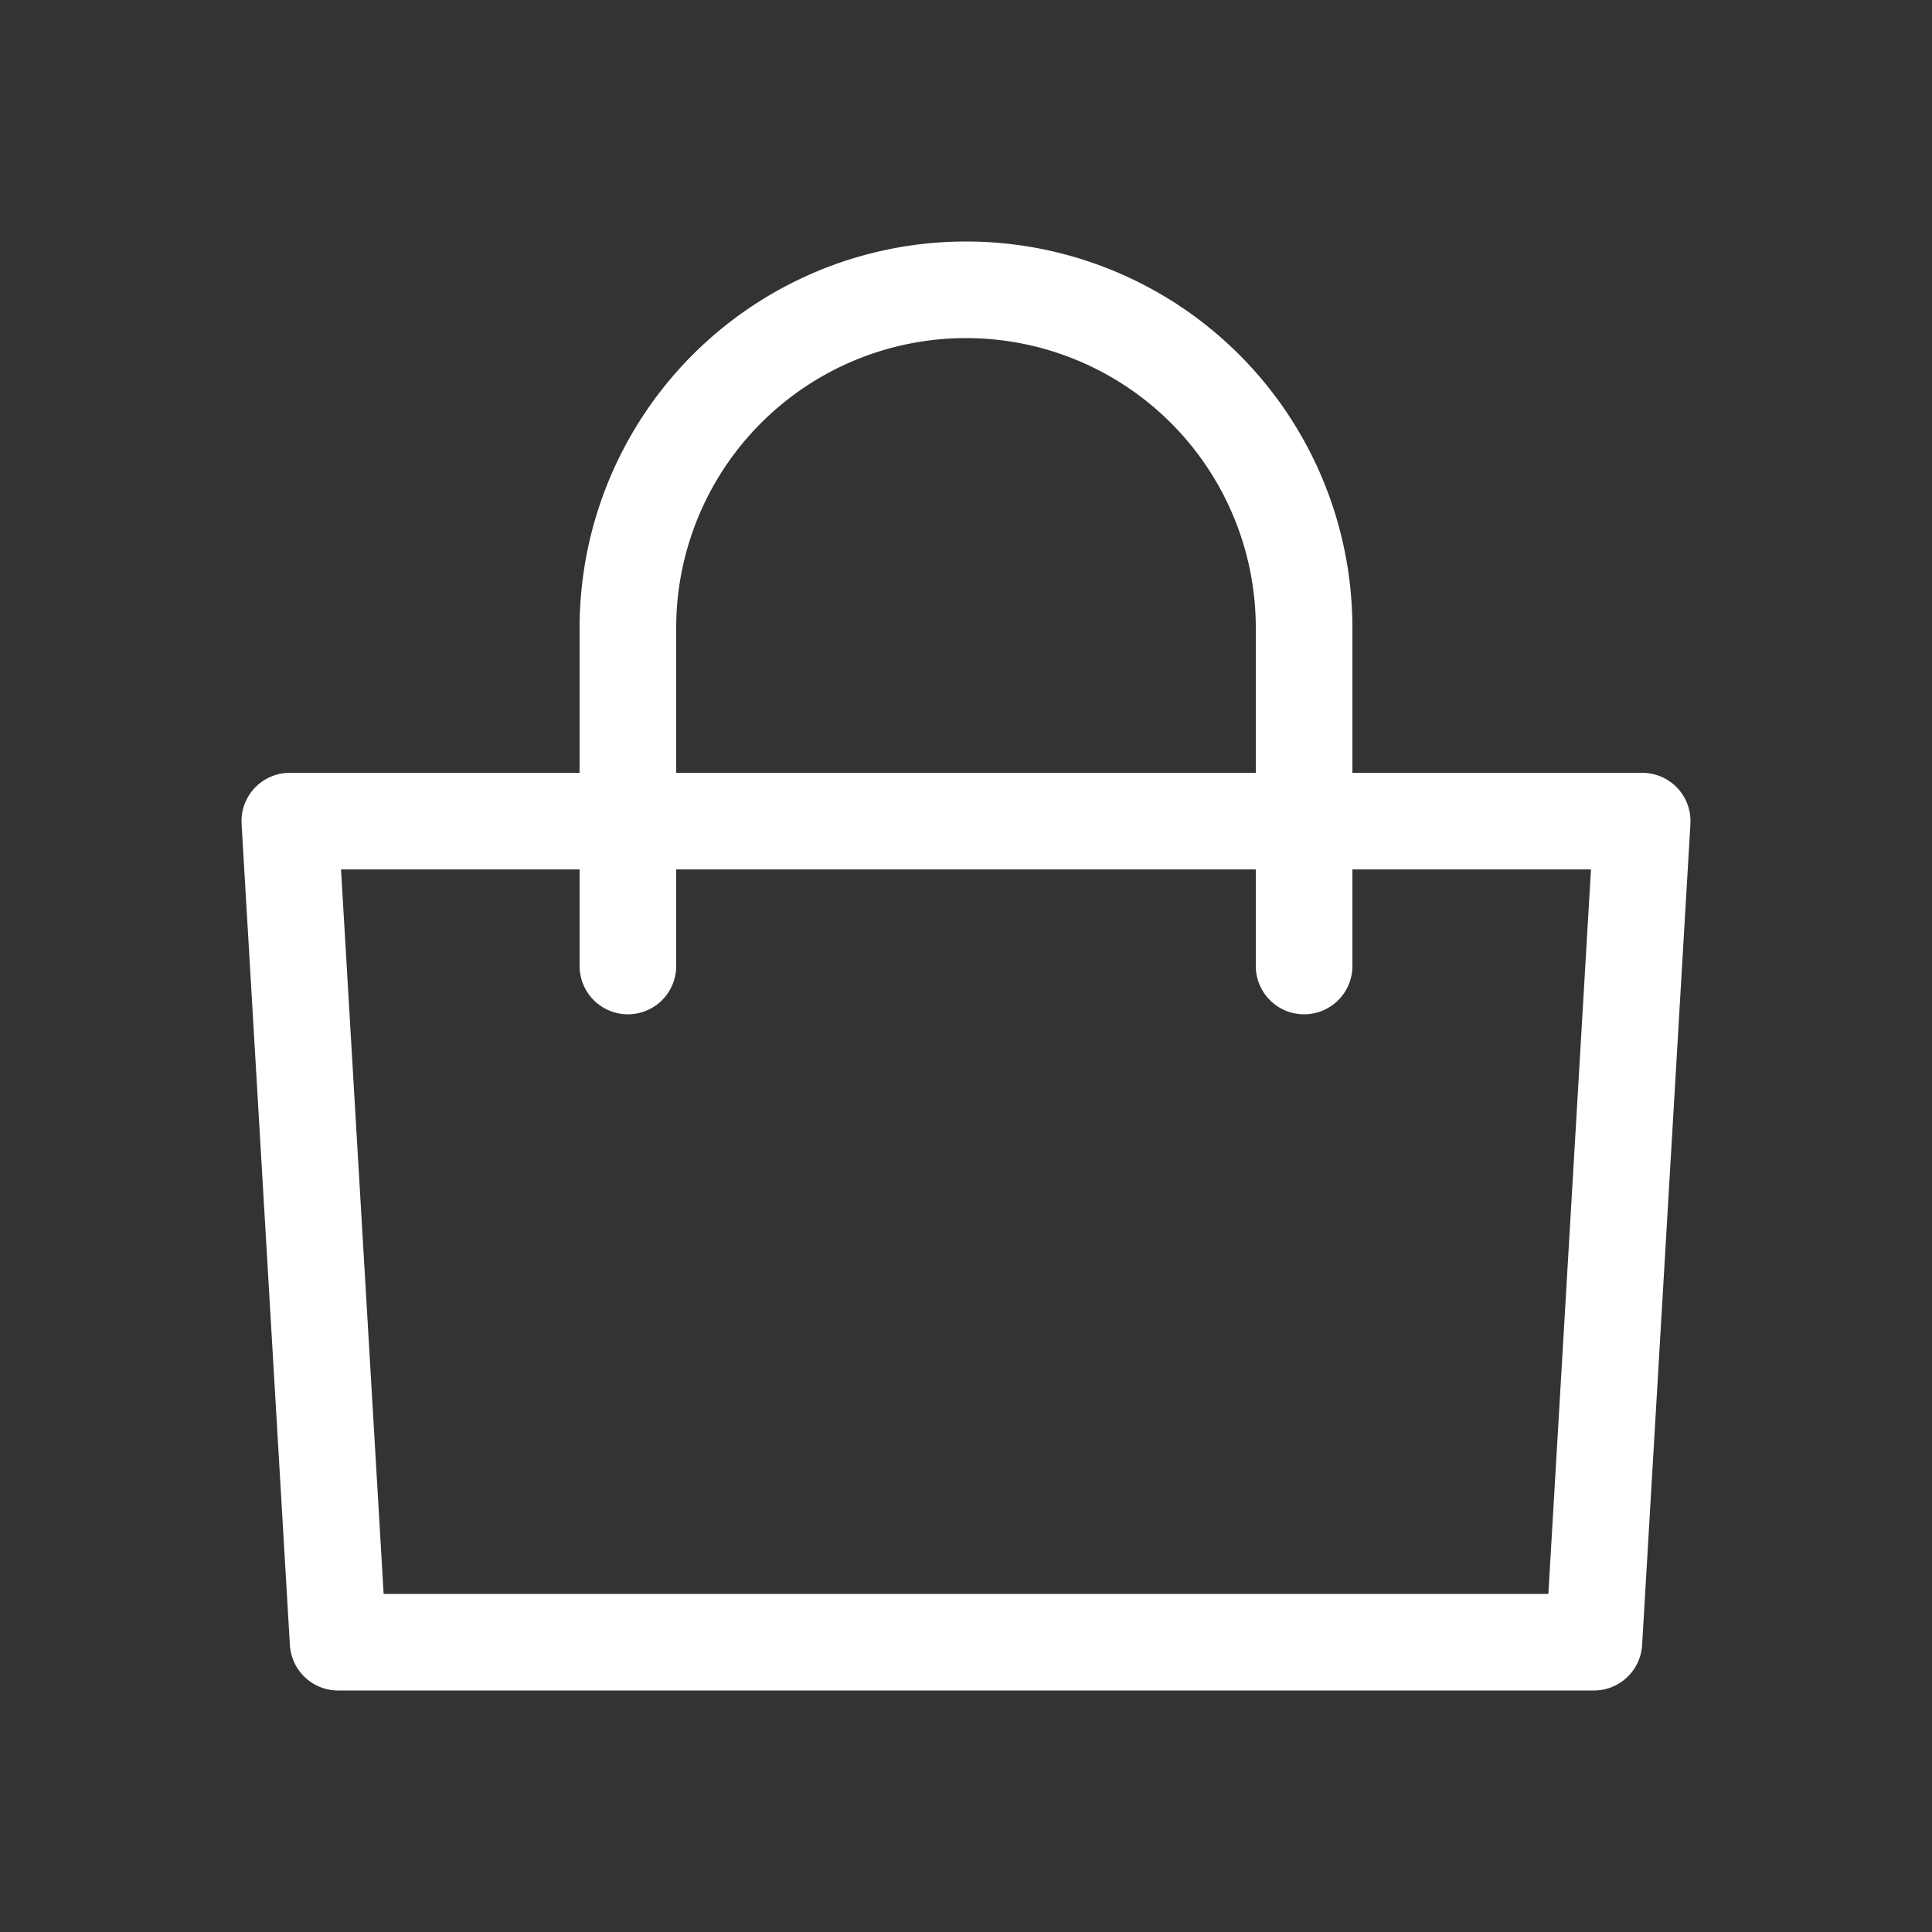 <svg xmlns="http://www.w3.org/2000/svg" viewBox="0 0 40 40">
  <rect x="0" y="0" width="40" height="40" fill="#333333" stroke="none"/>
  <title>interface-shopping-cart</title>
  <g>
    <path d="M13,20V13a7,7,0,0,1,14,0v7" fill="none" stroke="#fff" stroke-linecap="round" stroke-linejoin="round" stroke-width="2"/>
    <path d="M34,17H6L7,34H33Z" fill="none" stroke="#fff" stroke-linecap="round" stroke-linejoin="round" stroke-width="2"/>
  </g>
</svg>
